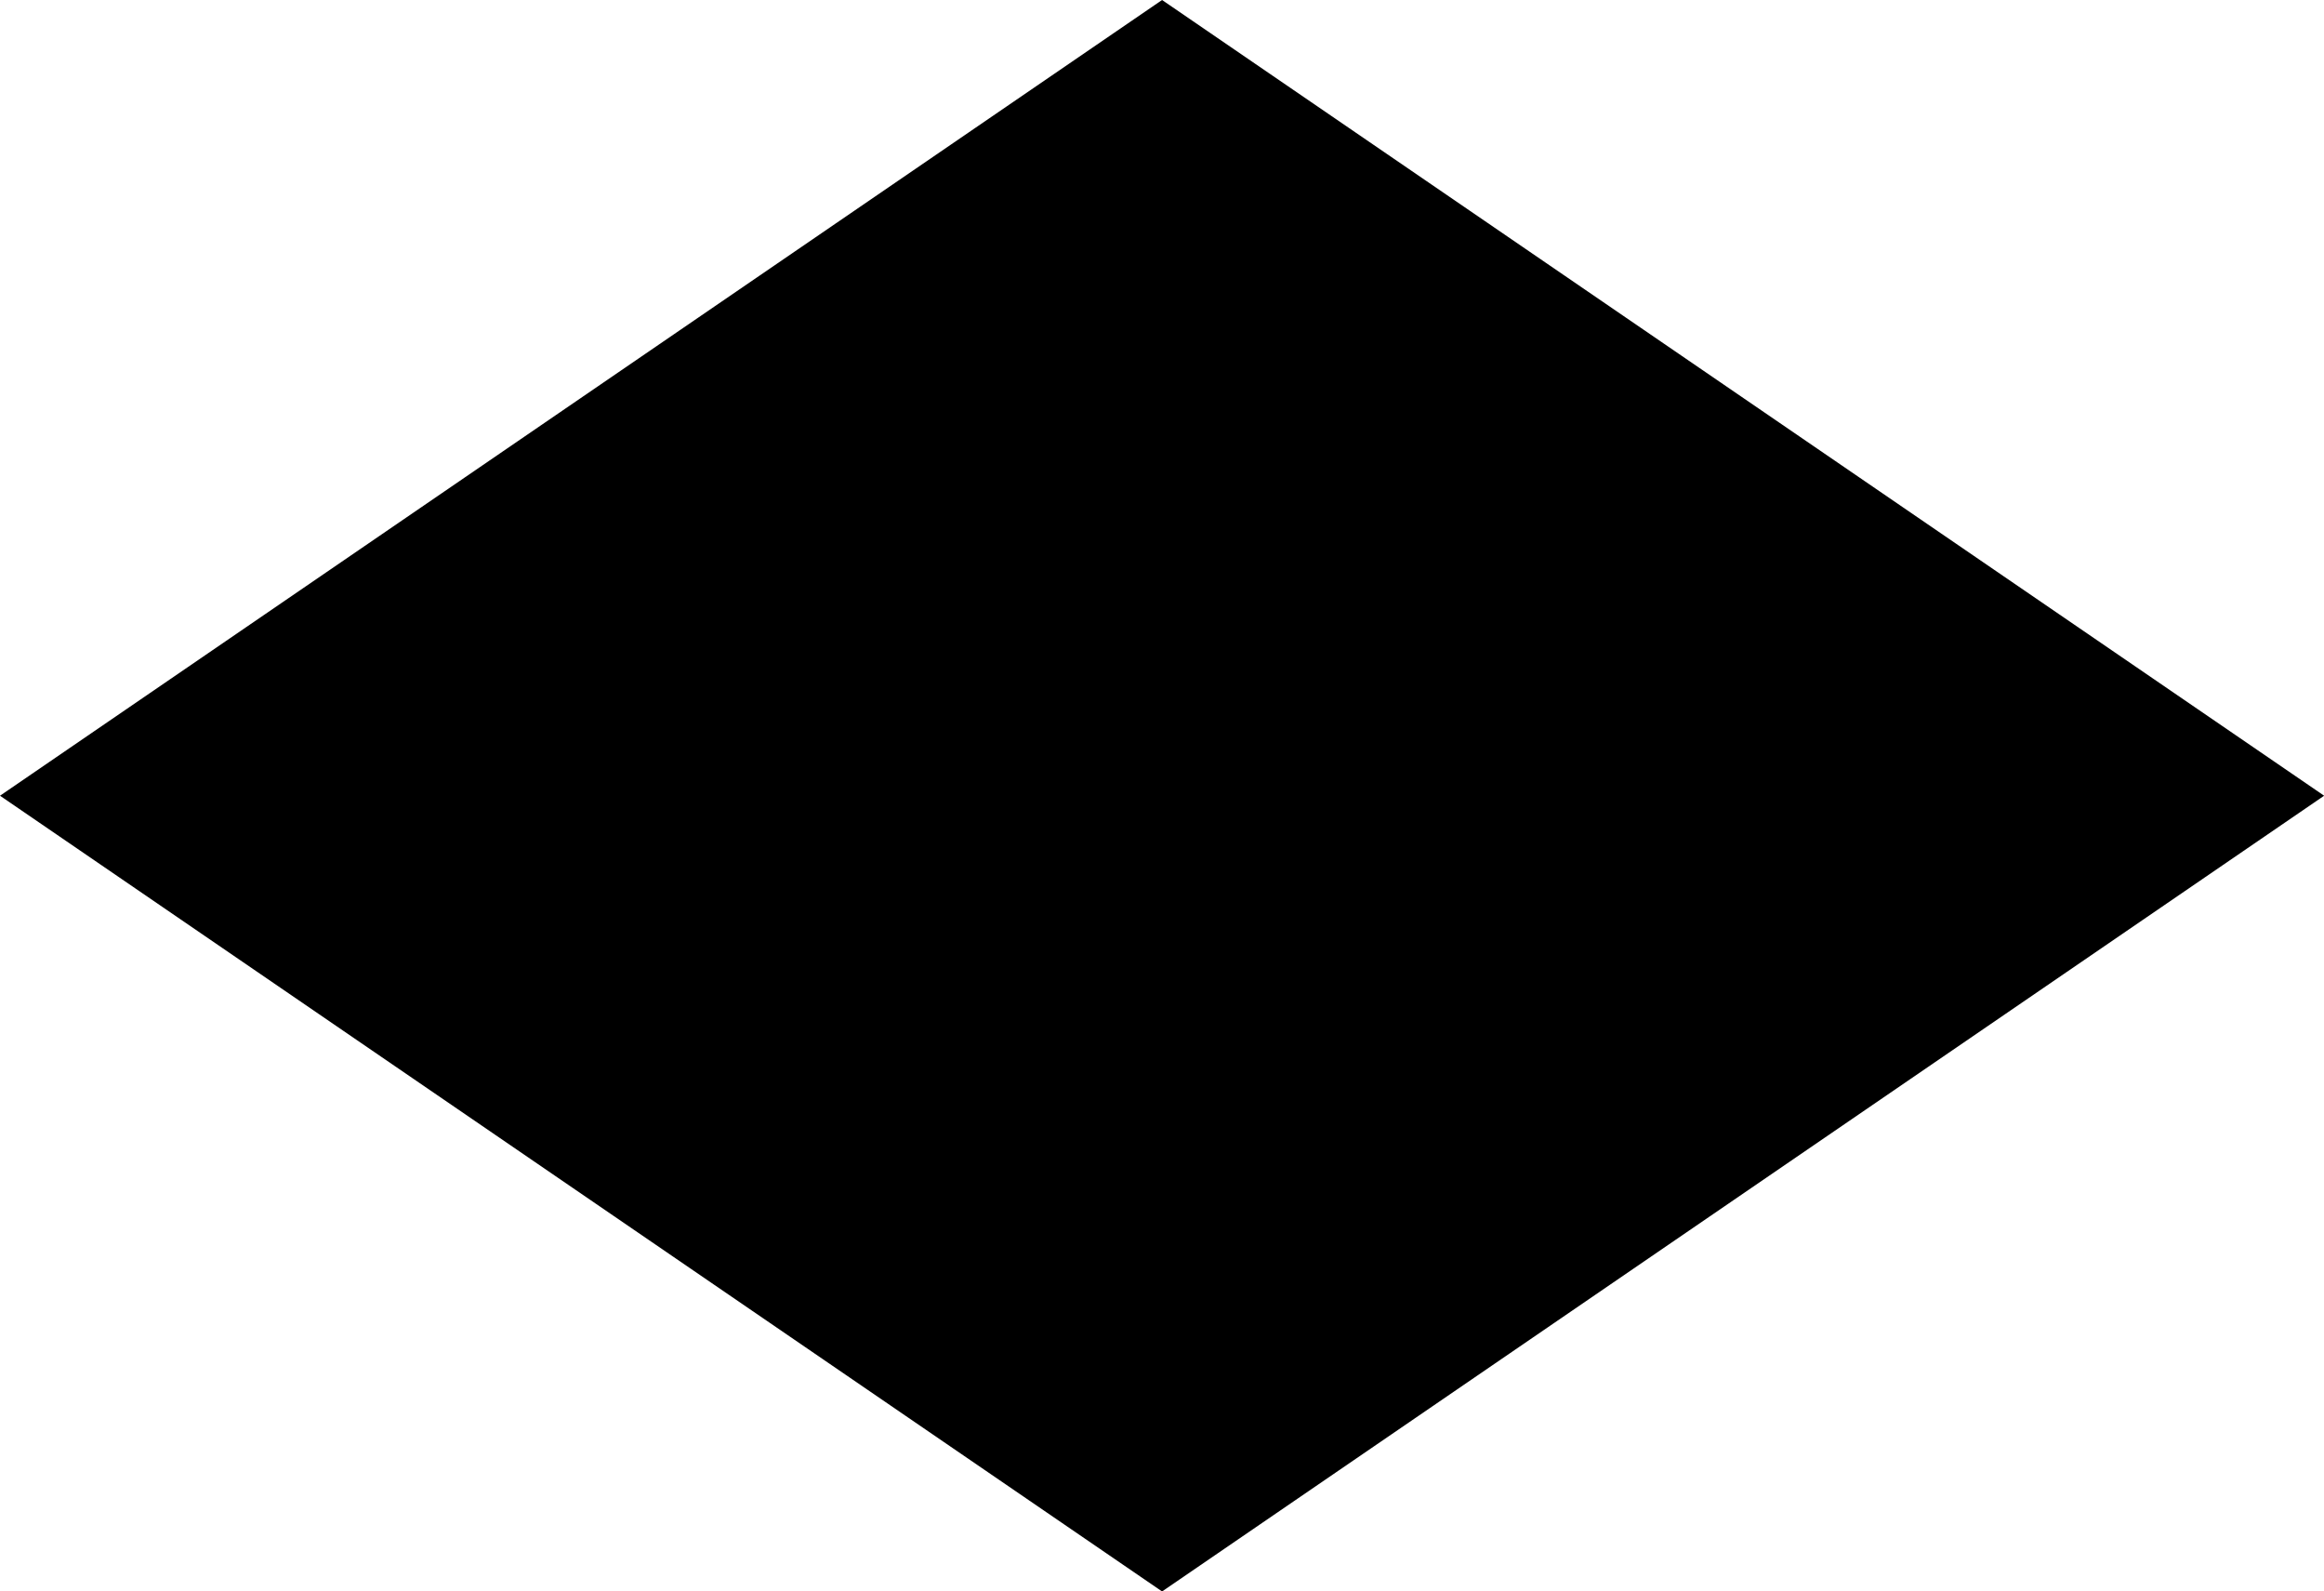 <svg xmlns="http://www.w3.org/2000/svg" width="50.997" height="34.911" viewBox="0 0 50.997 34.911">
  <path id="パス_63" data-name="パス 63" d="M1693.473,3395.081l25.5,17.456,25.5-17.456-25.5-17.456Z" transform="translate(-1693.473 -3377.625)"/>
</svg>
